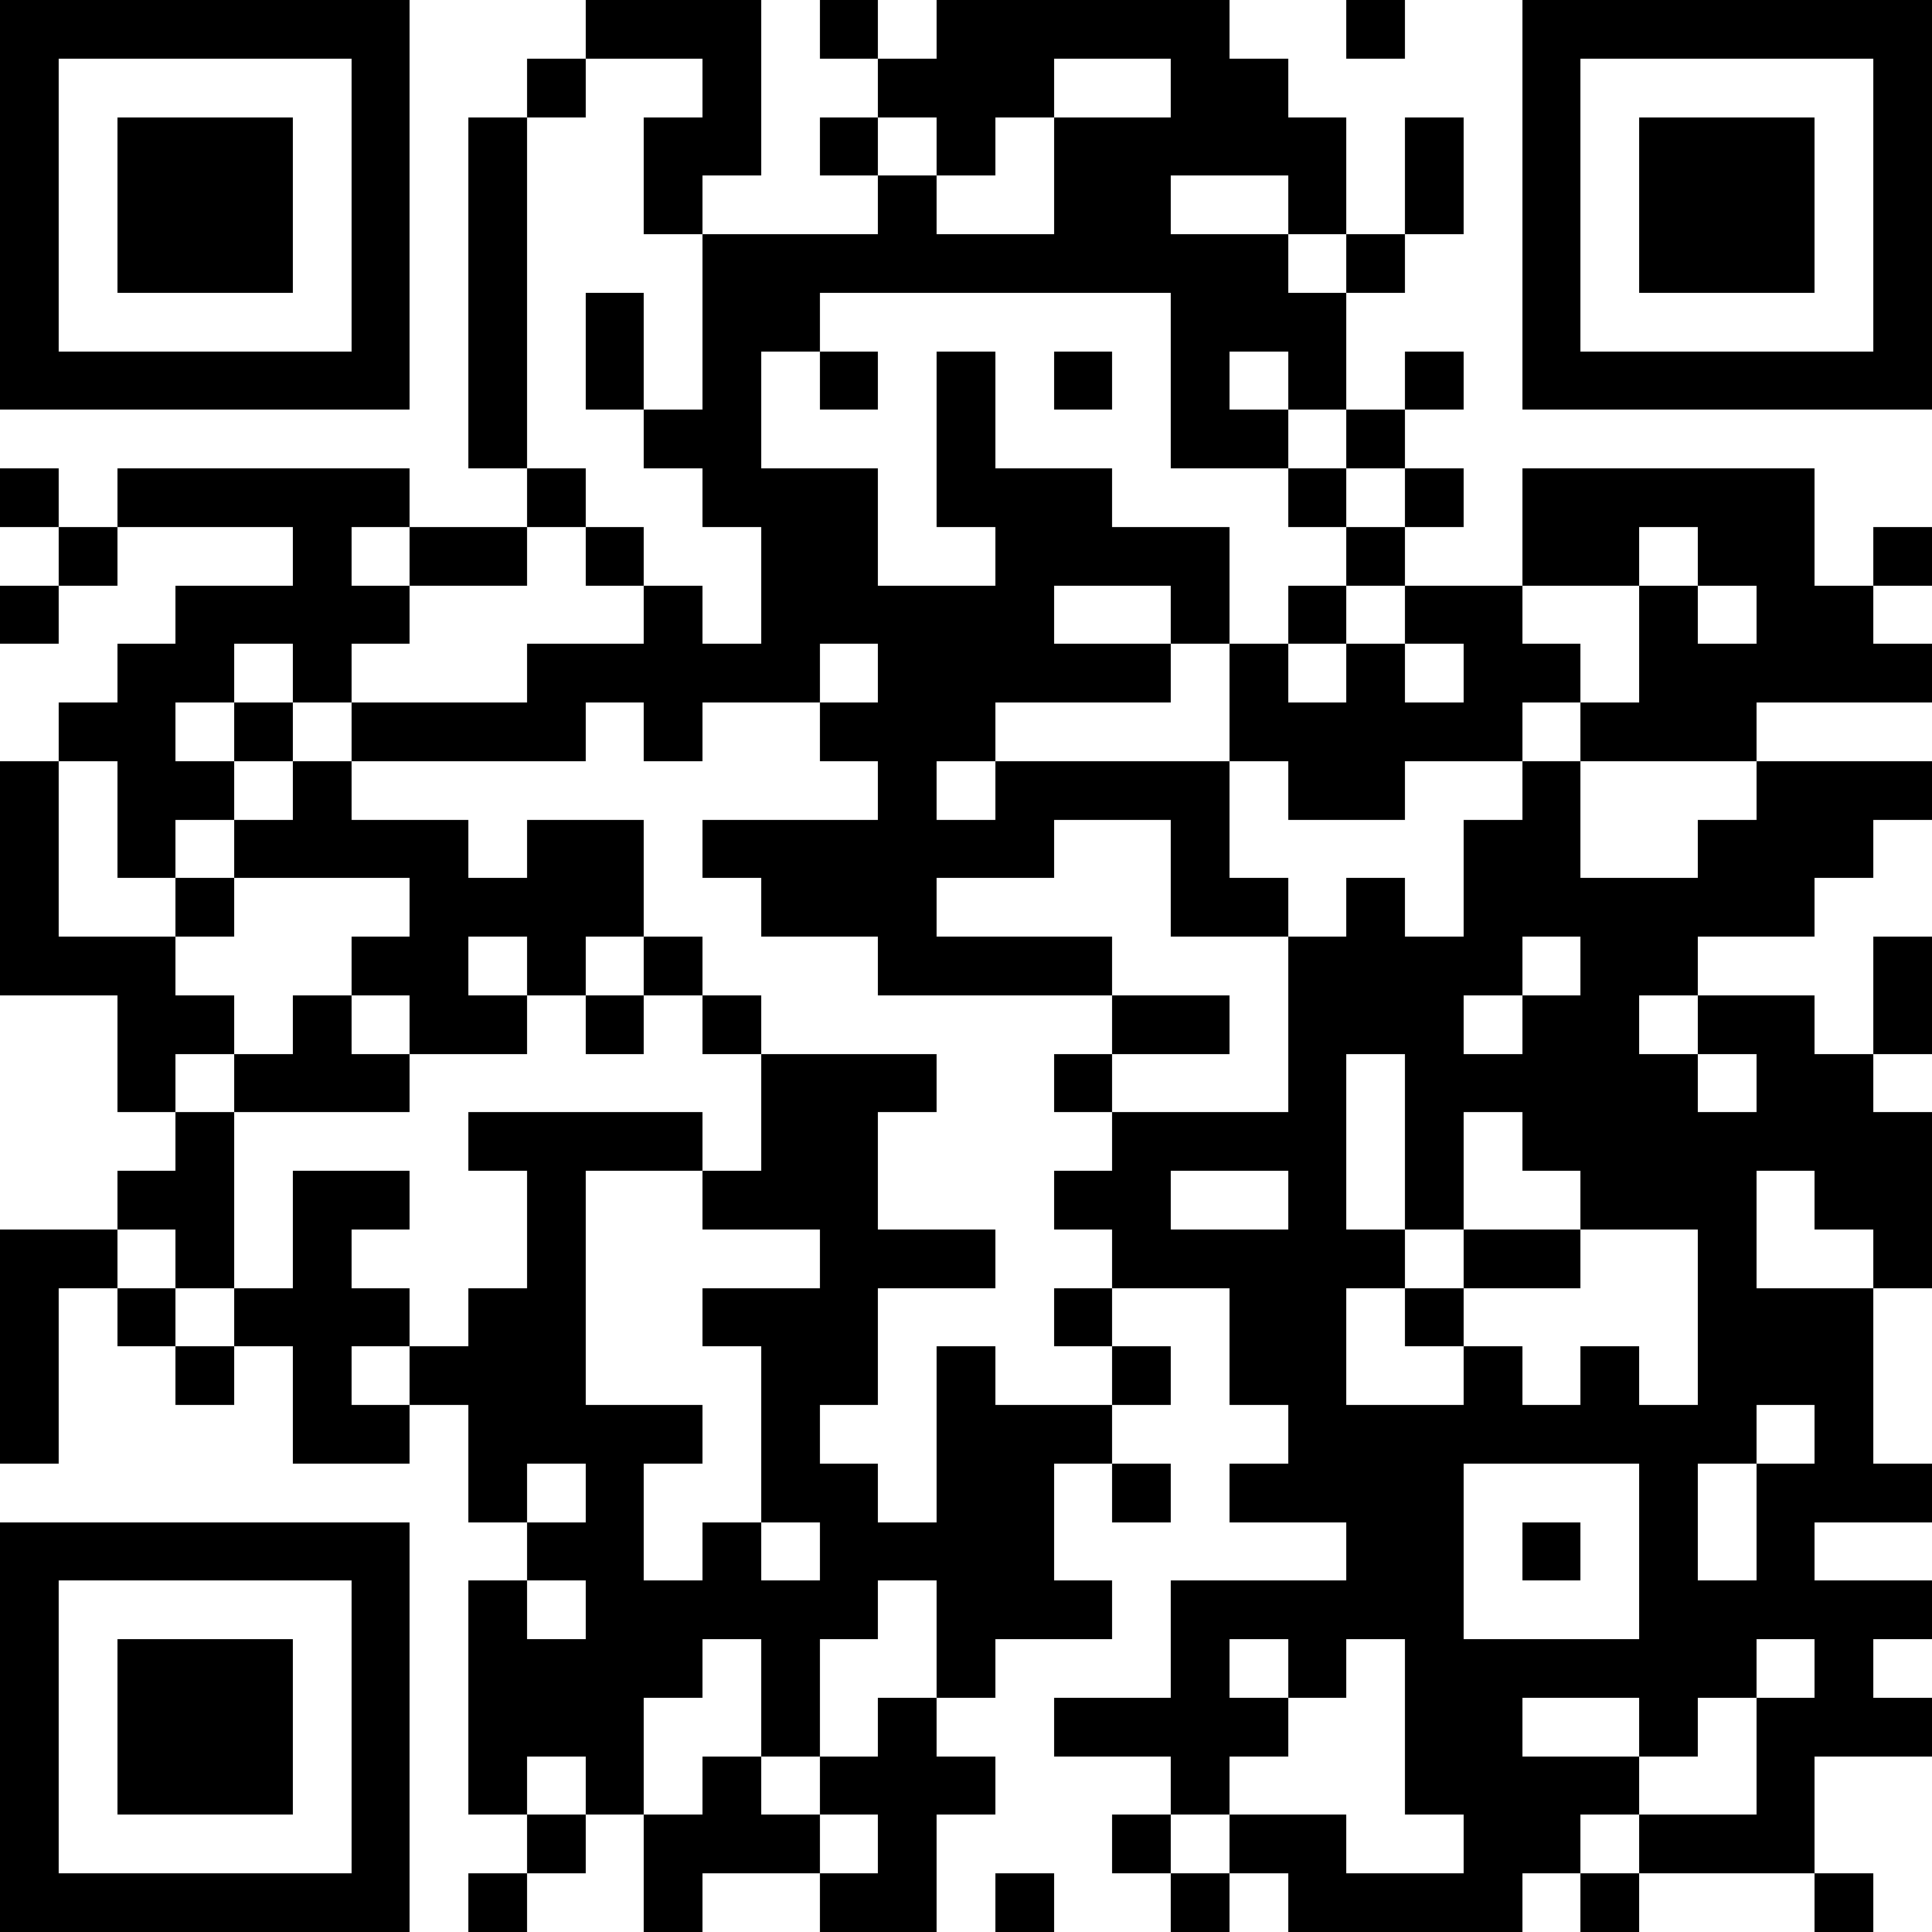 <svg xmlns="http://www.w3.org/2000/svg" viewBox="0 0 33 33" shape-rendering="crispEdges"><path fill="#ffffff" d="M0 0h33v33H0z"/><path stroke="#000000" d="M0 0.5h7m3 0h3m1 0h1m1 0h5m2 0h1m2 0h7M0 1.5h1m5 0h1m2 0h1m2 0h1m2 0h3m2 0h2m4 0h1m5 0h1M0 2.5h1m1 0h3m1 0h1m1 0h1m2 0h2m1 0h1m1 0h1m1 0h5m1 0h1m1 0h1m1 0h3m1 0h1M0 3.5h1m1 0h3m1 0h1m1 0h1m2 0h1m3 0h1m2 0h2m2 0h1m1 0h1m1 0h1m1 0h3m1 0h1M0 4.5h1m1 0h3m1 0h1m1 0h1m3 0h10m1 0h1m2 0h1m1 0h3m1 0h1M0 5.5h1m5 0h1m1 0h1m1 0h1m1 0h2m6 0h3m3 0h1m5 0h1M0 6.5h7m1 0h1m1 0h1m1 0h1m1 0h1m1 0h1m1 0h1m1 0h1m1 0h1m1 0h1m1 0h7M8 7.5h1m2 0h2m3 0h1m3 0h2m1 0h1M0 8.5h1m1 0h5m2 0h1m2 0h3m1 0h3m3 0h1m1 0h1m1 0h5M1 9.5h1m3 0h1m1 0h2m1 0h1m2 0h2m2 0h4m2 0h1m2 0h2m1 0h2m1 0h1M0 10.5h1m2 0h4m4 0h1m1 0h5m2 0h1m1 0h1m1 0h2m2 0h1m1 0h2M2 11.5h2m1 0h1m3 0h5m1 0h5m1 0h1m1 0h1m1 0h2m1 0h5M1 12.5h2m1 0h1m1 0h4m1 0h1m2 0h3m4 0h5m1 0h3M0 13.5h1m1 0h2m1 0h1m9 0h1m1 0h4m1 0h2m2 0h1m3 0h3M0 14.5h1m1 0h1m1 0h4m1 0h2m1 0h6m2 0h1m4 0h2m2 0h3M0 15.5h1m2 0h1m3 0h4m2 0h3m4 0h2m1 0h1m1 0h6M0 16.5h3m3 0h2m1 0h1m1 0h1m3 0h4m3 0h4m1 0h2m3 0h1M2 17.5h2m1 0h1m1 0h2m1 0h1m1 0h1m6 0h2m1 0h3m1 0h2m1 0h2m1 0h1M2 18.5h1m1 0h3m6 0h3m2 0h1m3 0h1m1 0h5m1 0h2M3 19.5h1m4 0h4m1 0h2m4 0h4m1 0h1m1 0h7M2 20.5h2m1 0h2m2 0h1m2 0h3m3 0h2m2 0h1m1 0h1m2 0h3m1 0h2M0 21.5h2m1 0h1m1 0h1m3 0h1m4 0h3m2 0h5m1 0h2m2 0h1m2 0h1M0 22.5h1m1 0h1m1 0h3m1 0h2m2 0h3m3 0h1m2 0h2m1 0h1m4 0h3M0 23.5h1m2 0h1m1 0h1m1 0h3m3 0h2m1 0h1m2 0h1m1 0h2m2 0h1m1 0h1m1 0h3M0 24.5h1m4 0h2m1 0h4m1 0h1m2 0h3m3 0h8m1 0h1M8 25.5h1m1 0h1m2 0h2m1 0h2m1 0h1m1 0h4m3 0h1m1 0h3M0 26.5h7m2 0h2m1 0h1m1 0h4m5 0h2m1 0h1m1 0h1m1 0h1M0 27.5h1m5 0h1m1 0h1m1 0h5m1 0h3m1 0h5m3 0h5M0 28.5h1m1 0h3m1 0h1m1 0h4m1 0h1m2 0h1m3 0h1m1 0h1m1 0h6m1 0h1M0 29.5h1m1 0h3m1 0h1m1 0h3m2 0h1m1 0h1m2 0h4m2 0h2m2 0h1m1 0h3M0 30.5h1m1 0h3m1 0h1m1 0h1m1 0h1m1 0h1m1 0h3m3 0h1m3 0h4m2 0h1M0 31.5h1m5 0h1m2 0h1m1 0h3m1 0h1m3 0h1m1 0h2m2 0h2m1 0h3M0 32.5h7m1 0h1m2 0h1m2 0h2m1 0h1m2 0h1m1 0h4m1 0h1m3 0h1"/></svg>
